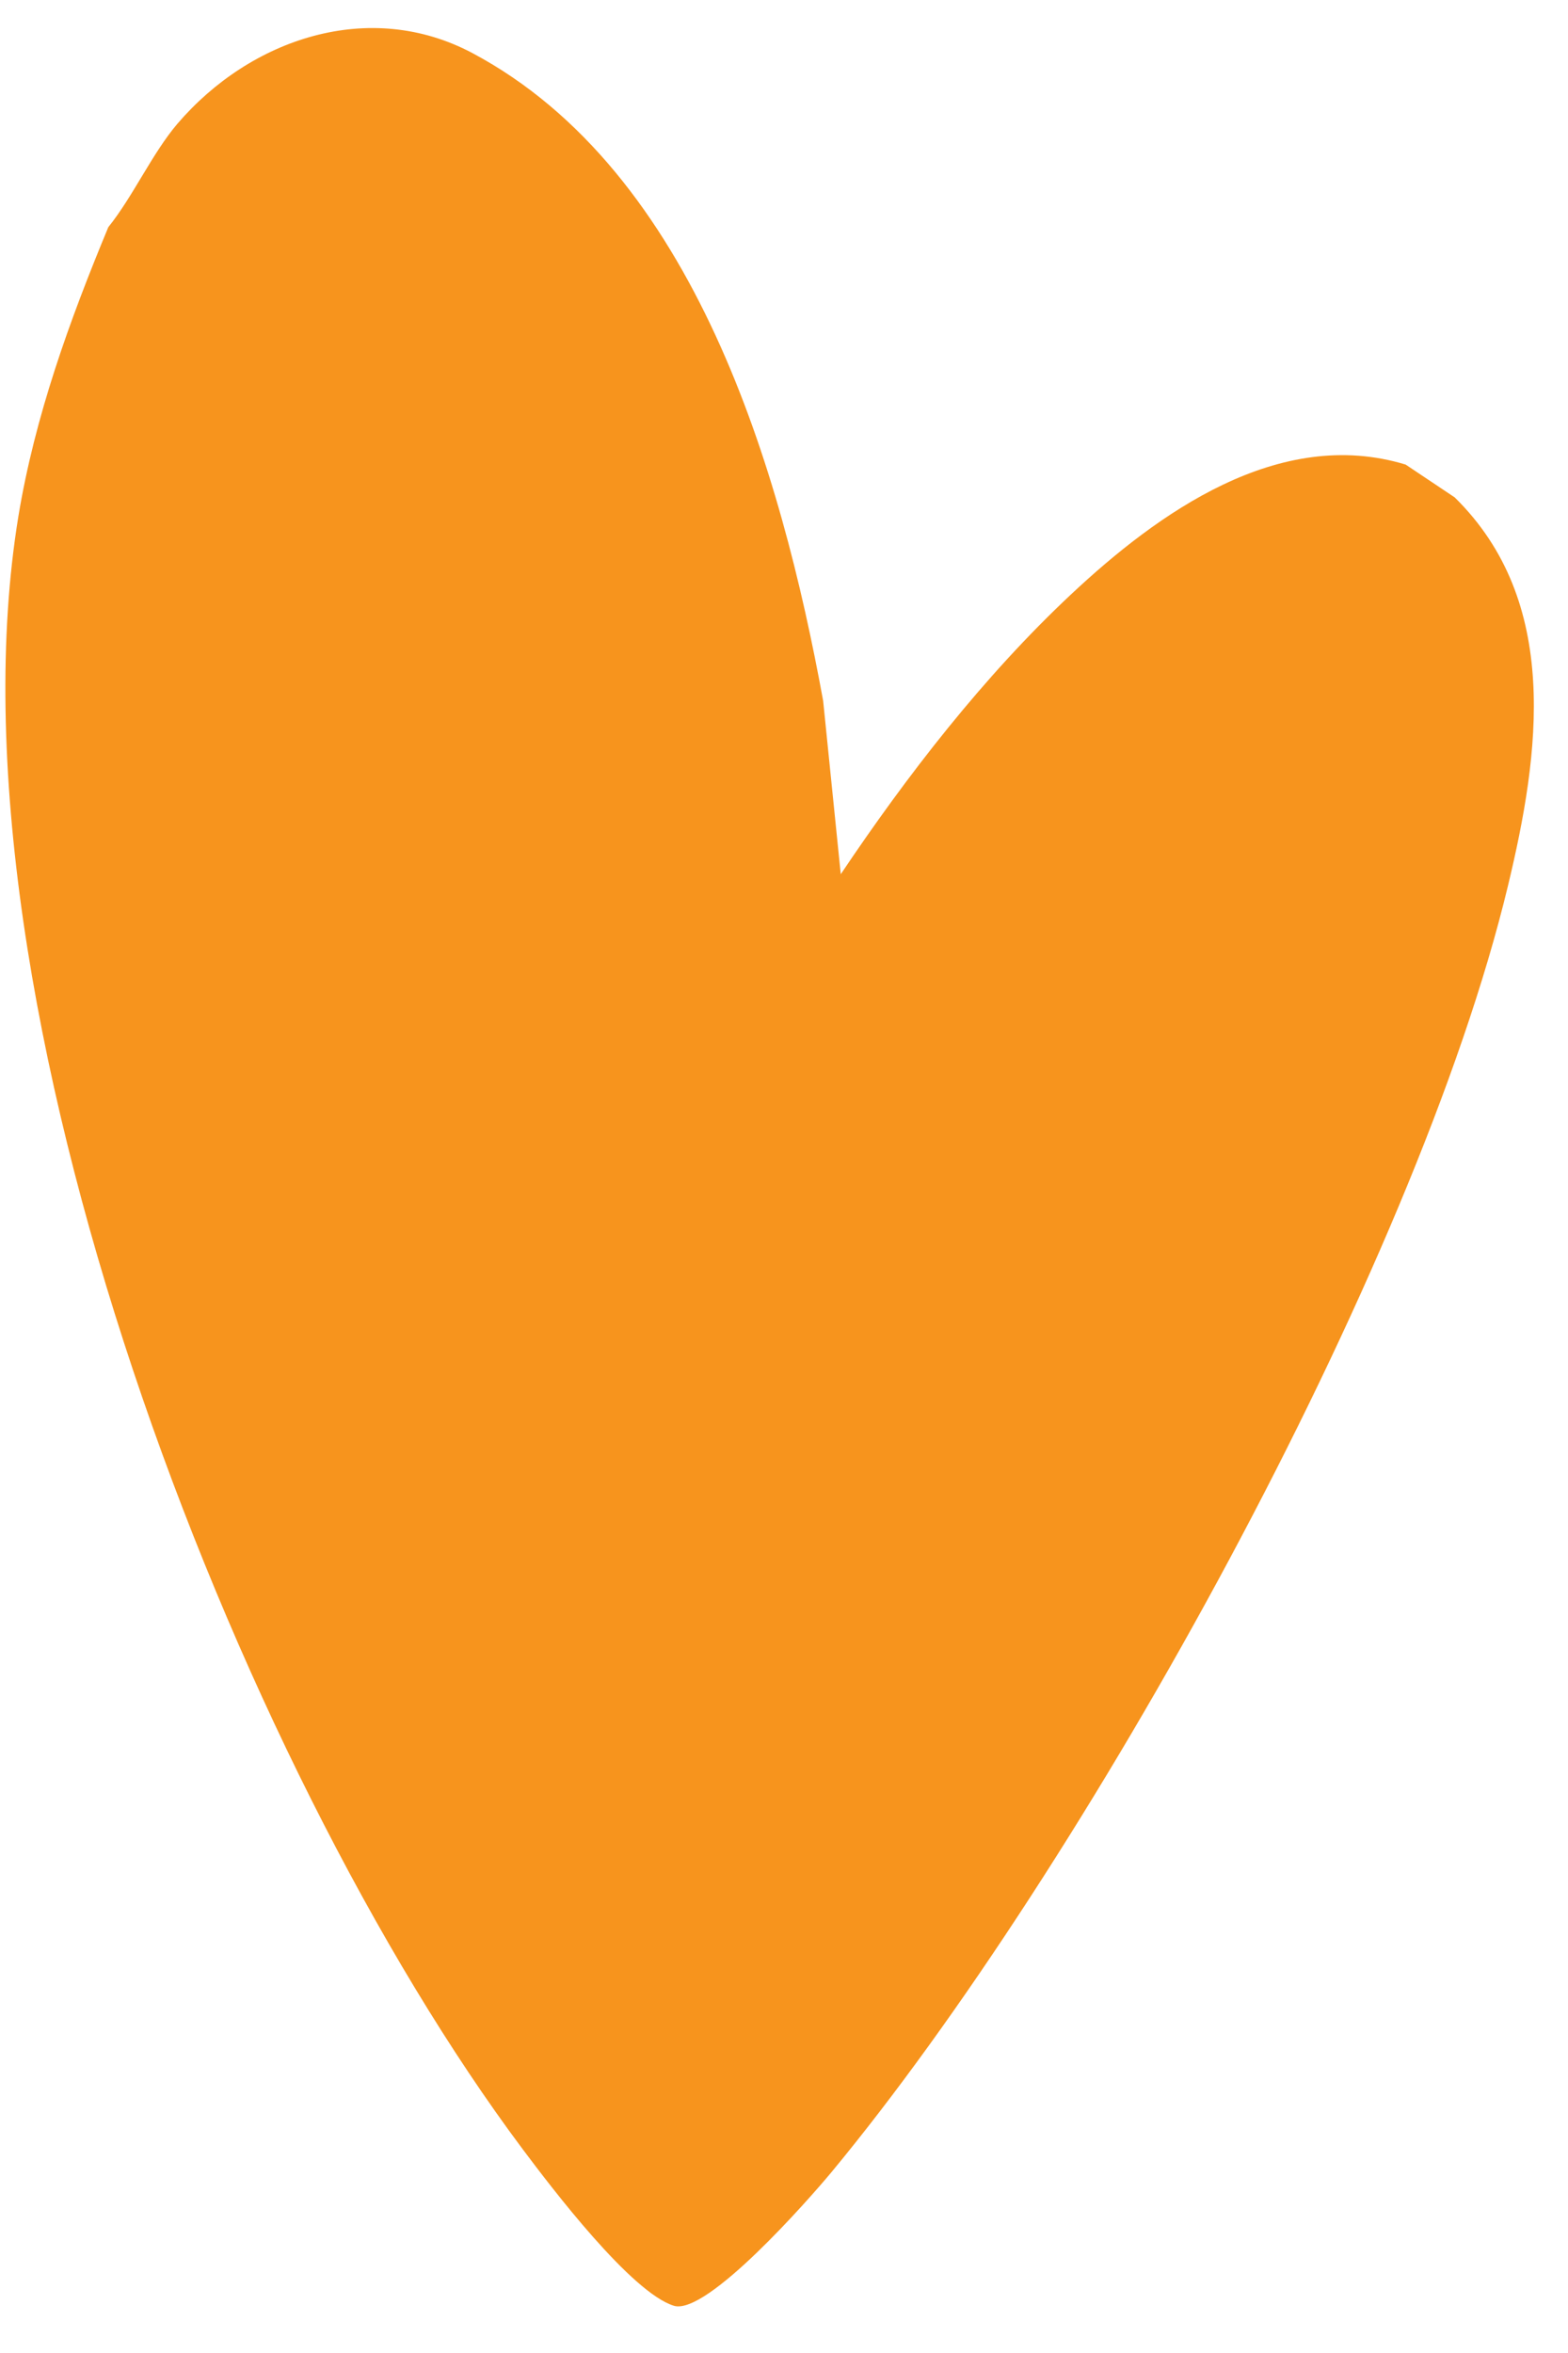 <svg xmlns="http://www.w3.org/2000/svg" width="30" height="45" viewBox="0 0 30 45" fill="none"><path d="M27.832 9.512C29.865 11.509 29.461 14.405 28.852 16.938C27.085 24.293 20.722 35.728 15.908 41.542C15.479 42.058 13.524 44.286 12.894 44.097C12.079 43.846 10.557 41.846 9.998 41.099C4.486 33.727 -1.158 19.129 0.351 9.879C0.667 7.962 1.328 6.136 2.072 4.345C2.548 3.752 2.912 2.933 3.395 2.366C4.791 0.737 7.069 -0.033 9.042 1.017C13.296 3.285 14.947 9.012 15.749 13.403L16.086 16.719C17.356 14.825 18.822 12.933 20.487 11.372C22.153 9.81 24.47 8.147 26.894 8.885L27.832 9.512Z" fill="#F7941D"></path></svg>